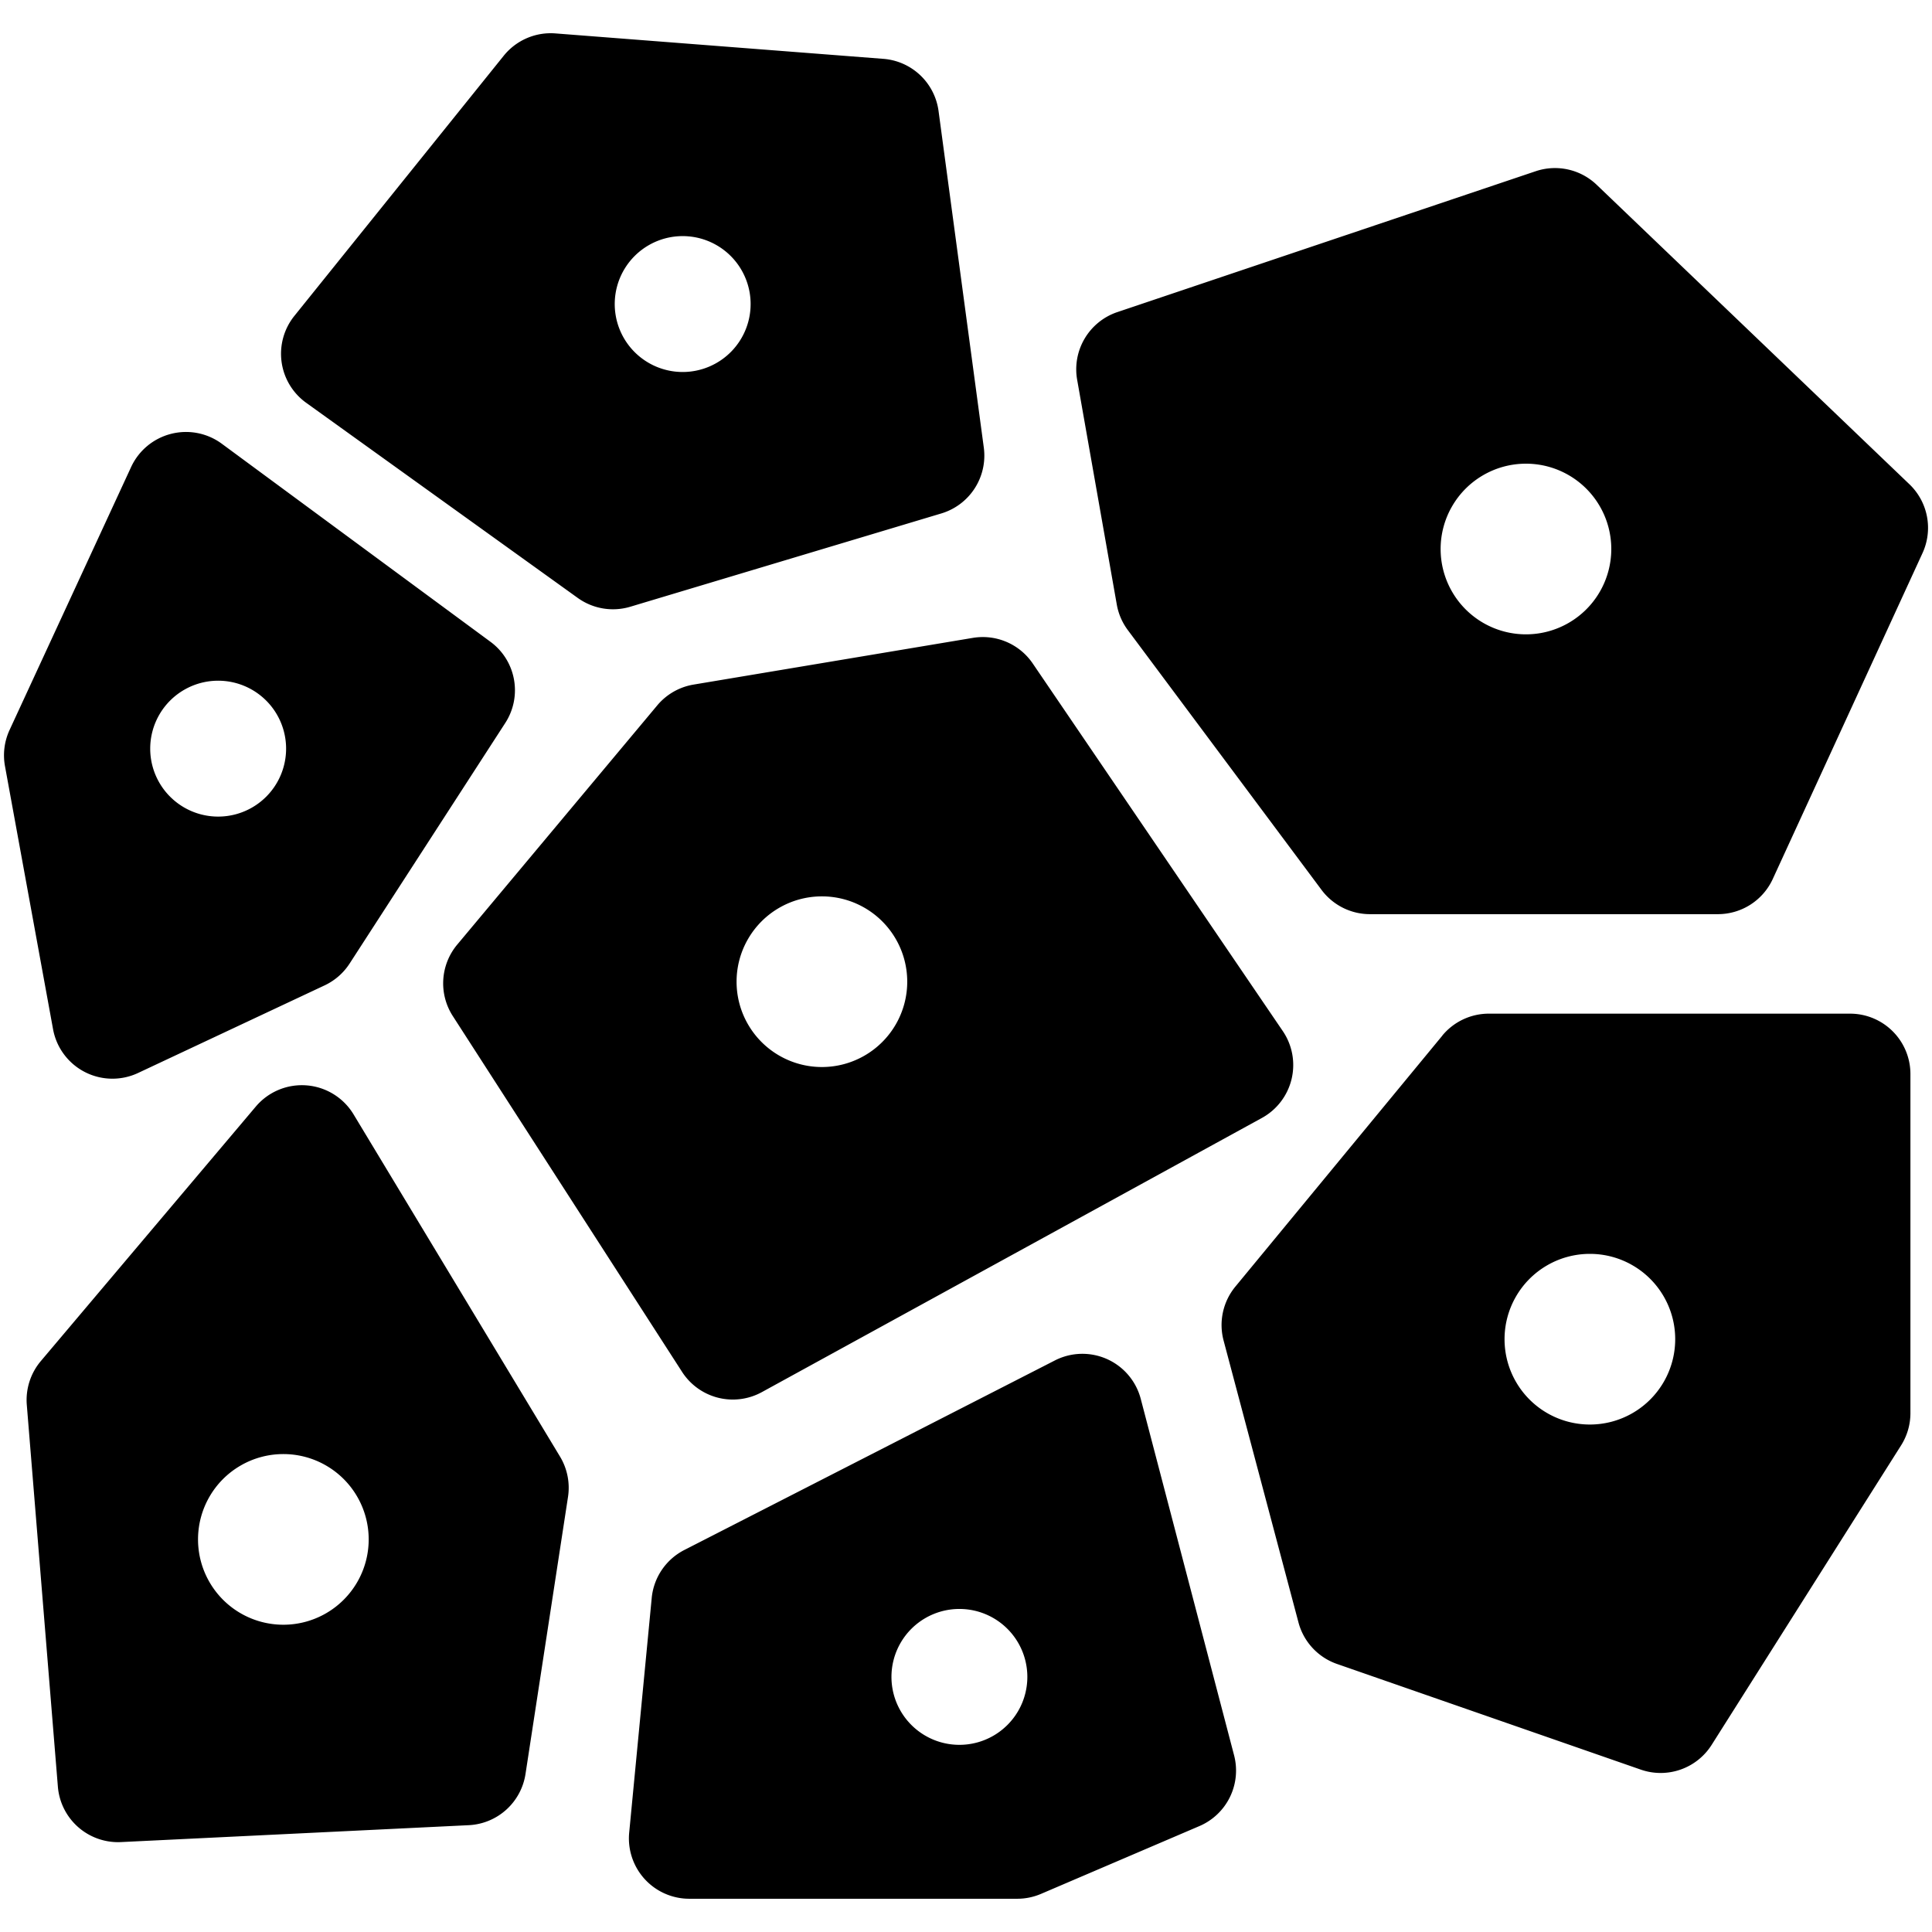 <svg xmlns="http://www.w3.org/2000/svg" fill="none" viewBox="0 0 24 24"><path fill="#000000" fill-rule="evenodd" d="M6.257 0.693a0.75 0.75 0 0 1 0.642 -0.278l4.075 0.316a0.75 0.75 0 0 1 0.685 0.648l0.562 4.18a0.75 0.75 0 0 1 -0.527 0.819L7.83 7.537a0.75 0.75 0 0 1 -0.654 -0.11L3.804 5.004a0.75 0.75 0 0 1 -0.147 -1.08l2.6 -3.231Zm7.495 16.19a0.75 0.75 0 0 1 0.419 0.495l1.159 4.426a0.75 0.75 0 0 1 -0.43 0.88l-1.967 0.842a0.75 0.75 0 0 1 -0.296 0.061H8.562a0.75 0.75 0 0 1 -0.746 -0.822l0.28 -2.916a0.75 0.75 0 0 1 0.406 -0.595l4.602 -2.354a0.75 0.75 0 0 1 0.648 -0.017Zm-9.943 -3.4a0.75 0.75 0 0 1 0.583 0.36l2.564 4.25a0.75 0.75 0 0 1 0.1 0.502l-0.528 3.442a0.75 0.75 0 0 1 -0.704 0.636l-4.321 0.21a0.75 0.75 0 0 1 -0.784 -0.688l-0.386 -4.742a0.75 0.75 0 0 1 0.174 -0.545l2.67 -3.161a0.75 0.75 0 0 1 0.632 -0.264ZM2.123 5.39a0.75 0.75 0 0 1 0.632 0.122l3.337 2.46c0.319 0.234 0.4 0.677 0.184 1.01l-1.932 2.986a0.75 0.75 0 0 1 -0.31 0.272l-2.319 1.089a0.75 0.75 0 0 1 -1.056 -0.544L0.062 9.518a0.75 0.75 0 0 1 0.057 -0.45l1.51 -3.267a0.75 0.75 0 0 1 0.494 -0.411Zm9.962 2.534a0.75 0.75 0 0 1 0.744 0.318l3.106 4.566a0.75 0.75 0 0 1 -0.26 1.08l-6.212 3.406a0.75 0.75 0 0 1 -0.99 -0.252l-2.848 -4.42a0.75 0.75 0 0 1 0.055 -0.888l2.485 -2.972a0.75 0.75 0 0 1 0.452 -0.258l3.468 -0.58Zm6.992 -5.797a0.75 0.75 0 0 1 0.758 0.169l3.885 3.72a0.75 0.75 0 0 1 0.162 0.855l-1.86 4.048a0.75 0.75 0 0 1 -0.681 0.437h-4.322a0.75 0.75 0 0 1 -0.602 -0.301L14.01 7.827a0.75 0.75 0 0 1 -0.137 -0.318l-0.492 -2.79a0.75 0.75 0 0 1 0.499 -0.842l5.197 -1.75Zm-1.16 10.737a0.75 0.75 0 0 1 0.58 -0.272h4.485a0.75 0.75 0 0 1 0.75 0.75v4.212a0.75 0.75 0 0 1 -0.116 0.401l-2.353 3.72a0.75 0.75 0 0 1 -0.88 0.308l-3.775 -1.313a0.75 0.75 0 0 1 -0.478 -0.516l-0.93 -3.501a0.75 0.75 0 0 1 0.146 -0.67l2.572 -3.119ZM2.71 10.144a0.844 0.844 0 1 0 0 -1.688 0.844 0.844 0 0 0 0 1.688Zm6.614 -6.396a0.844 0.844 0 1 1 -1.687 0 0.844 0.844 0 0 1 1.687 0Zm2.594 17.927a0.844 0.844 0 1 0 0 -1.688 0.844 0.844 0 0 0 0 1.688ZM4.58 19.123a1.06 1.06 0 1 1 -2.12 0 1.06 1.06 0 0 1 2.12 0Zm5.63 -5.868a1.06 1.06 0 1 0 0 -2.12 1.06 1.06 0 0 0 0 2.12Zm10.6 3.381a1.06 1.06 0 1 1 -2.12 0 1.06 1.06 0 0 1 2.12 0ZM18.956 7.88a1.06 1.06 0 1 0 0 -2.12 1.06 1.06 0 0 0 0 2.12Z" clip-rule="evenodd" stroke-width="1"></path></svg>